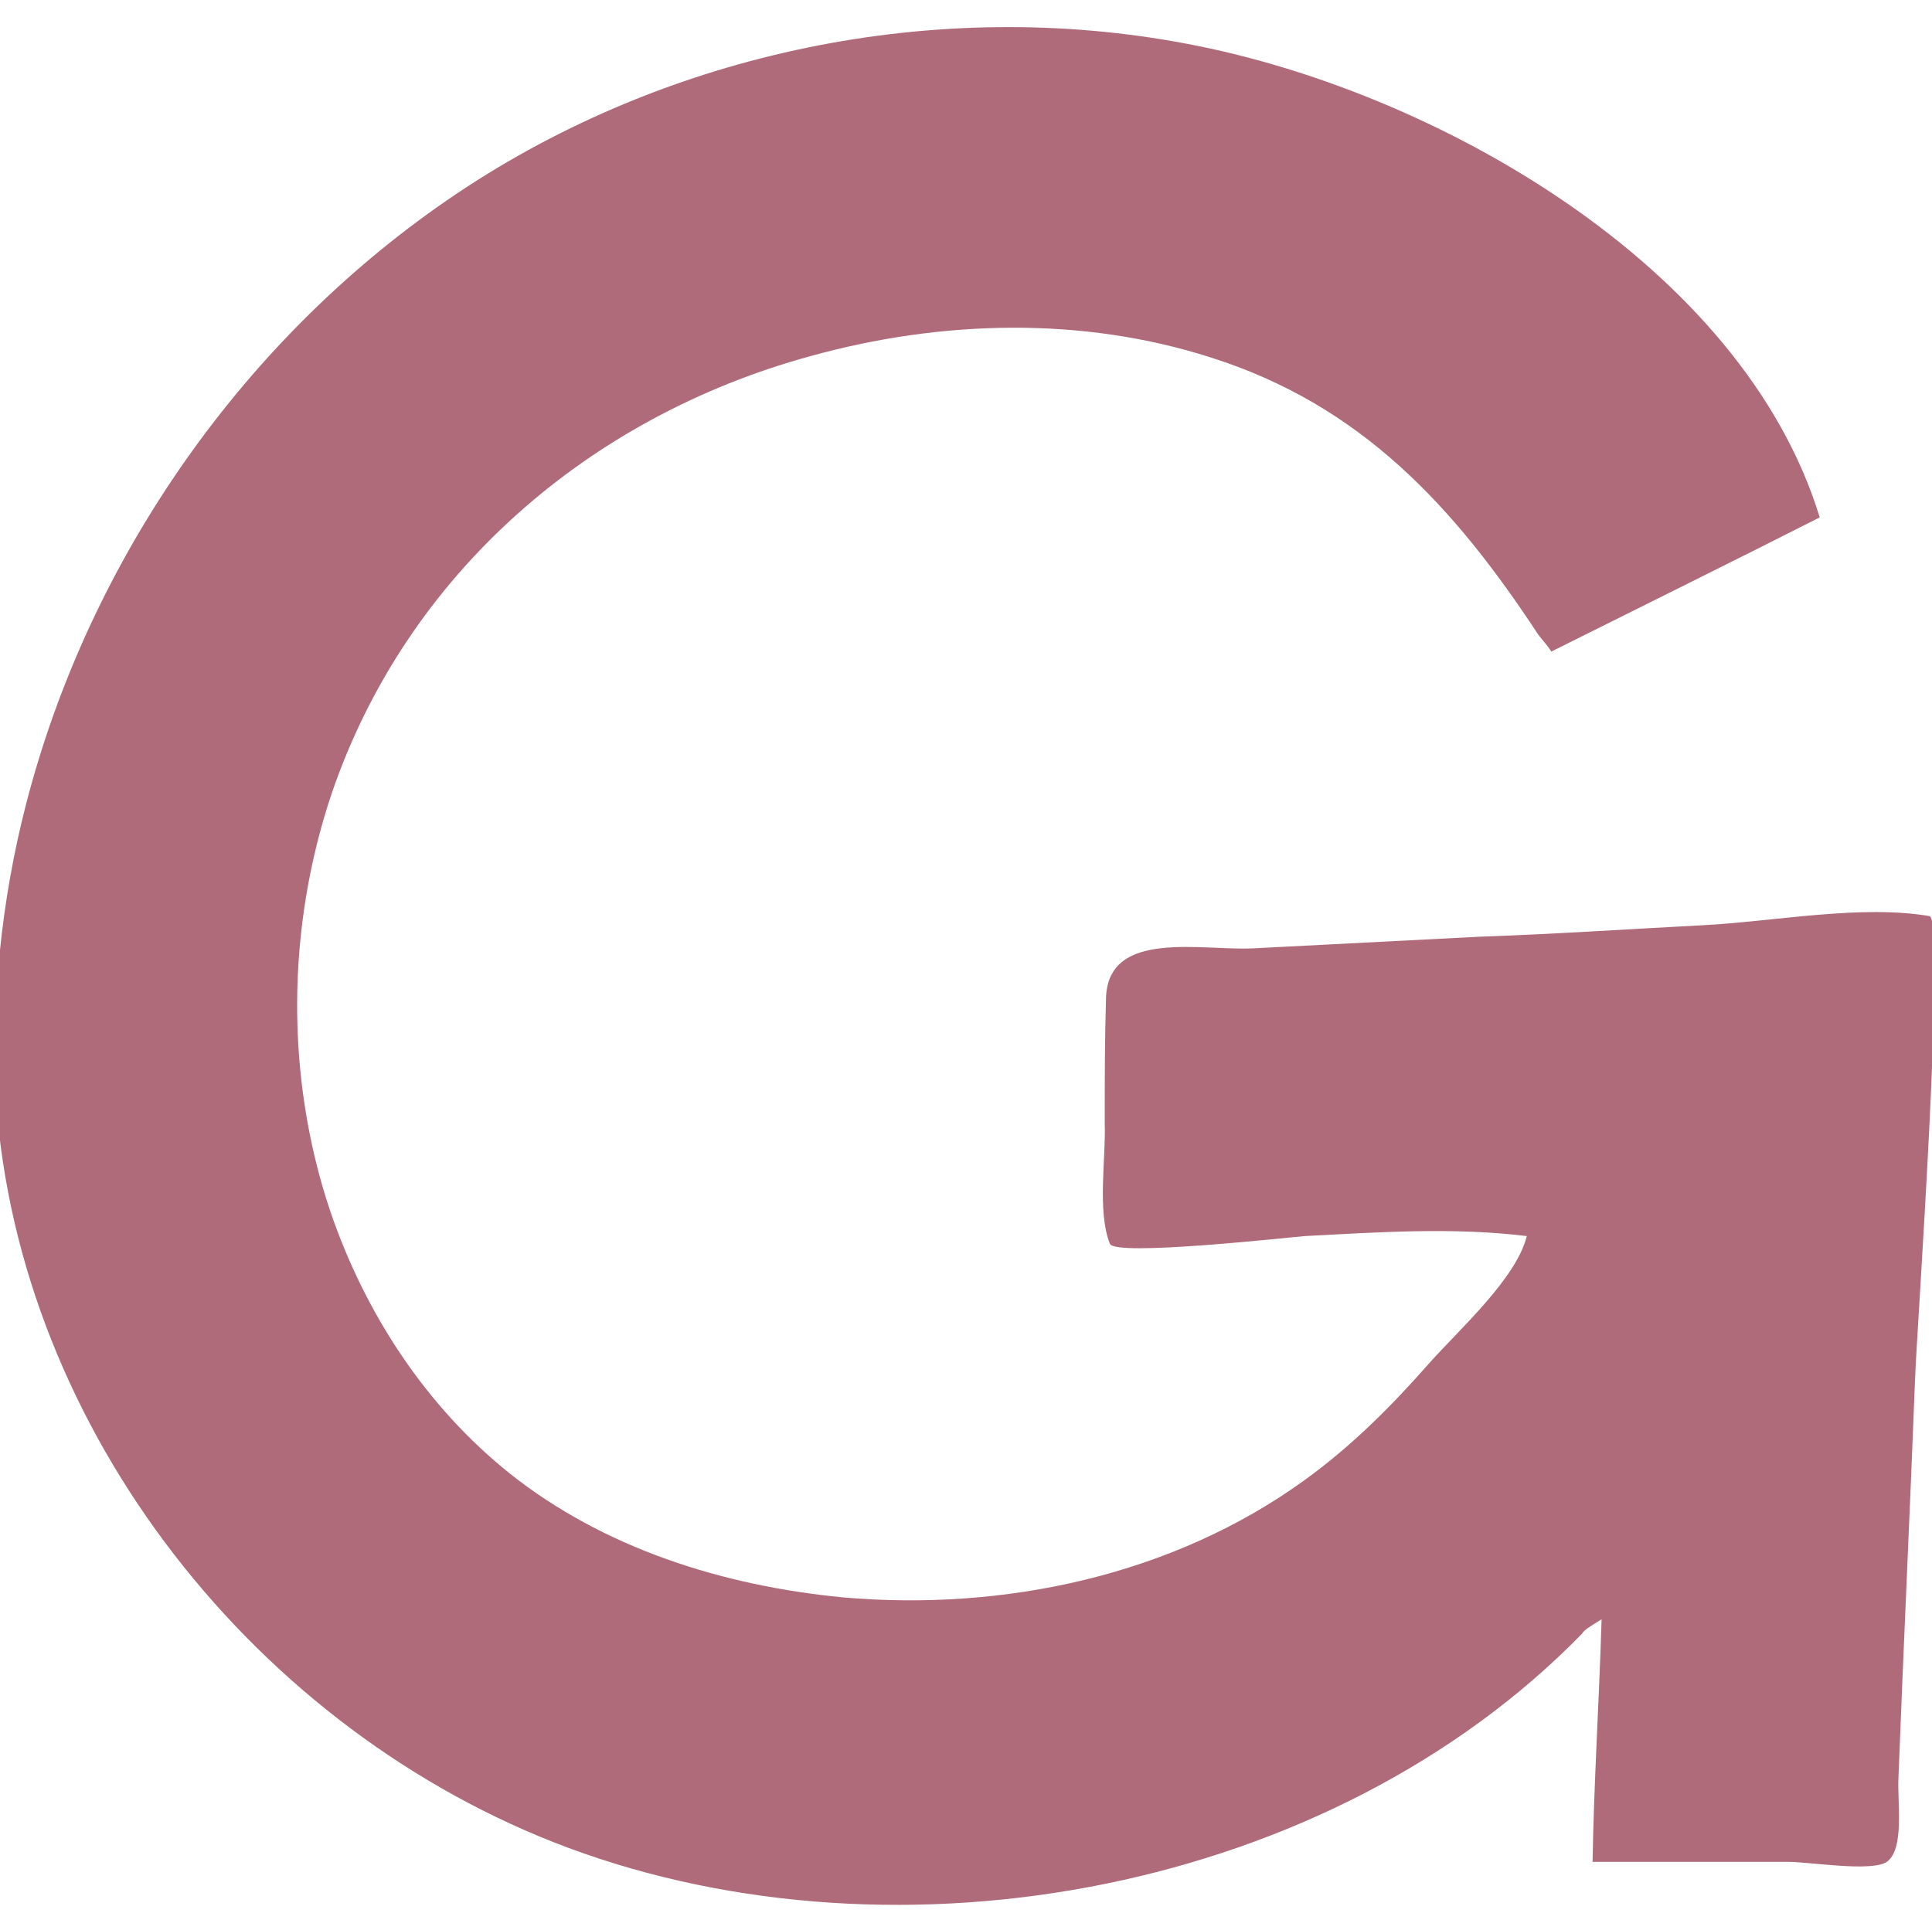 <?xml version="1.0" encoding="utf-8"?>
<!-- Generator: Adobe Illustrator 27.3.1, SVG Export Plug-In . SVG Version: 6.00 Build 0)  -->
<svg version="1.1" id="Ebene_1" xmlns="http://www.w3.org/2000/svg" xmlns:xlink="http://www.w3.org/1999/xlink" x="0px" y="0px"
	 viewBox="0 0 149.7 149.6" style="enable-background:new 0 0 149.7 149.6;" xml:space="preserve">
<style type="text/css">
	.st0{fill:#B06B7B;}
</style>
<path class="st0" d="M141,40.1c-6.9,3.5-13.8,6.9-20.8,10.4c-0.3-0.5-0.7-0.9-1-1.3c-6.5-9.9-13.7-17.8-25.4-21.5
	c-10-3.2-20.9-2.9-31-0.1c-17.2,4.7-31.3,16.9-37.1,33.9c-3.5,10.4-3.6,22-0.1,32.4c2.7,7.9,7.4,15.1,13.9,20.3
	c7.3,5.8,16.5,8.7,25.8,9.6c12.5,1.1,25.6-1.7,35.8-9.1c3.6-2.6,6.7-5.7,9.6-9c2.3-2.6,6.8-6.6,7.6-9.9c-5.7-0.7-11.5-0.3-17.2,0
	c-1.3,0.1-14.7,1.6-15.1,0.6c-1-2.5-0.3-6.7-0.4-9.3c0-3.3,0-6.5,0.1-9.8c0.2-5.3,7.4-3.6,11.4-3.8c5.8-0.3,11.7-0.6,17.5-0.9
	c5.8-0.2,11.7-0.6,17.5-0.9c5.5-0.3,12.1-1.6,17.4-0.7c1.3,0.2-1,32.5-1.1,35.6c-0.4,10.4-0.9,20.8-1.3,31.2
	c-0.1,1.8,0.5,5.5-0.9,6.5c-1.2,0.8-6,0-7.6,0c-1.3,0-15.2,0-15.2,0c0.1-6.1,0.5-12.3,0.7-18.8c-0.5,0.3-0.8,0.5-1.1,0.7
	c-0.1,0.1-0.3,0.2-0.4,0.4c-19.5,20-52.8,26.2-78.6,16.6c-24.1-9-42.5-32.3-44.3-57.9C-0.7,77.6,0.1,69.8,2,62.4
	C6.9,43.3,19,26,35.4,15S72.6-0.3,92,3.4C111.1,7,135,20.5,141,40.1z"/>
</svg>
